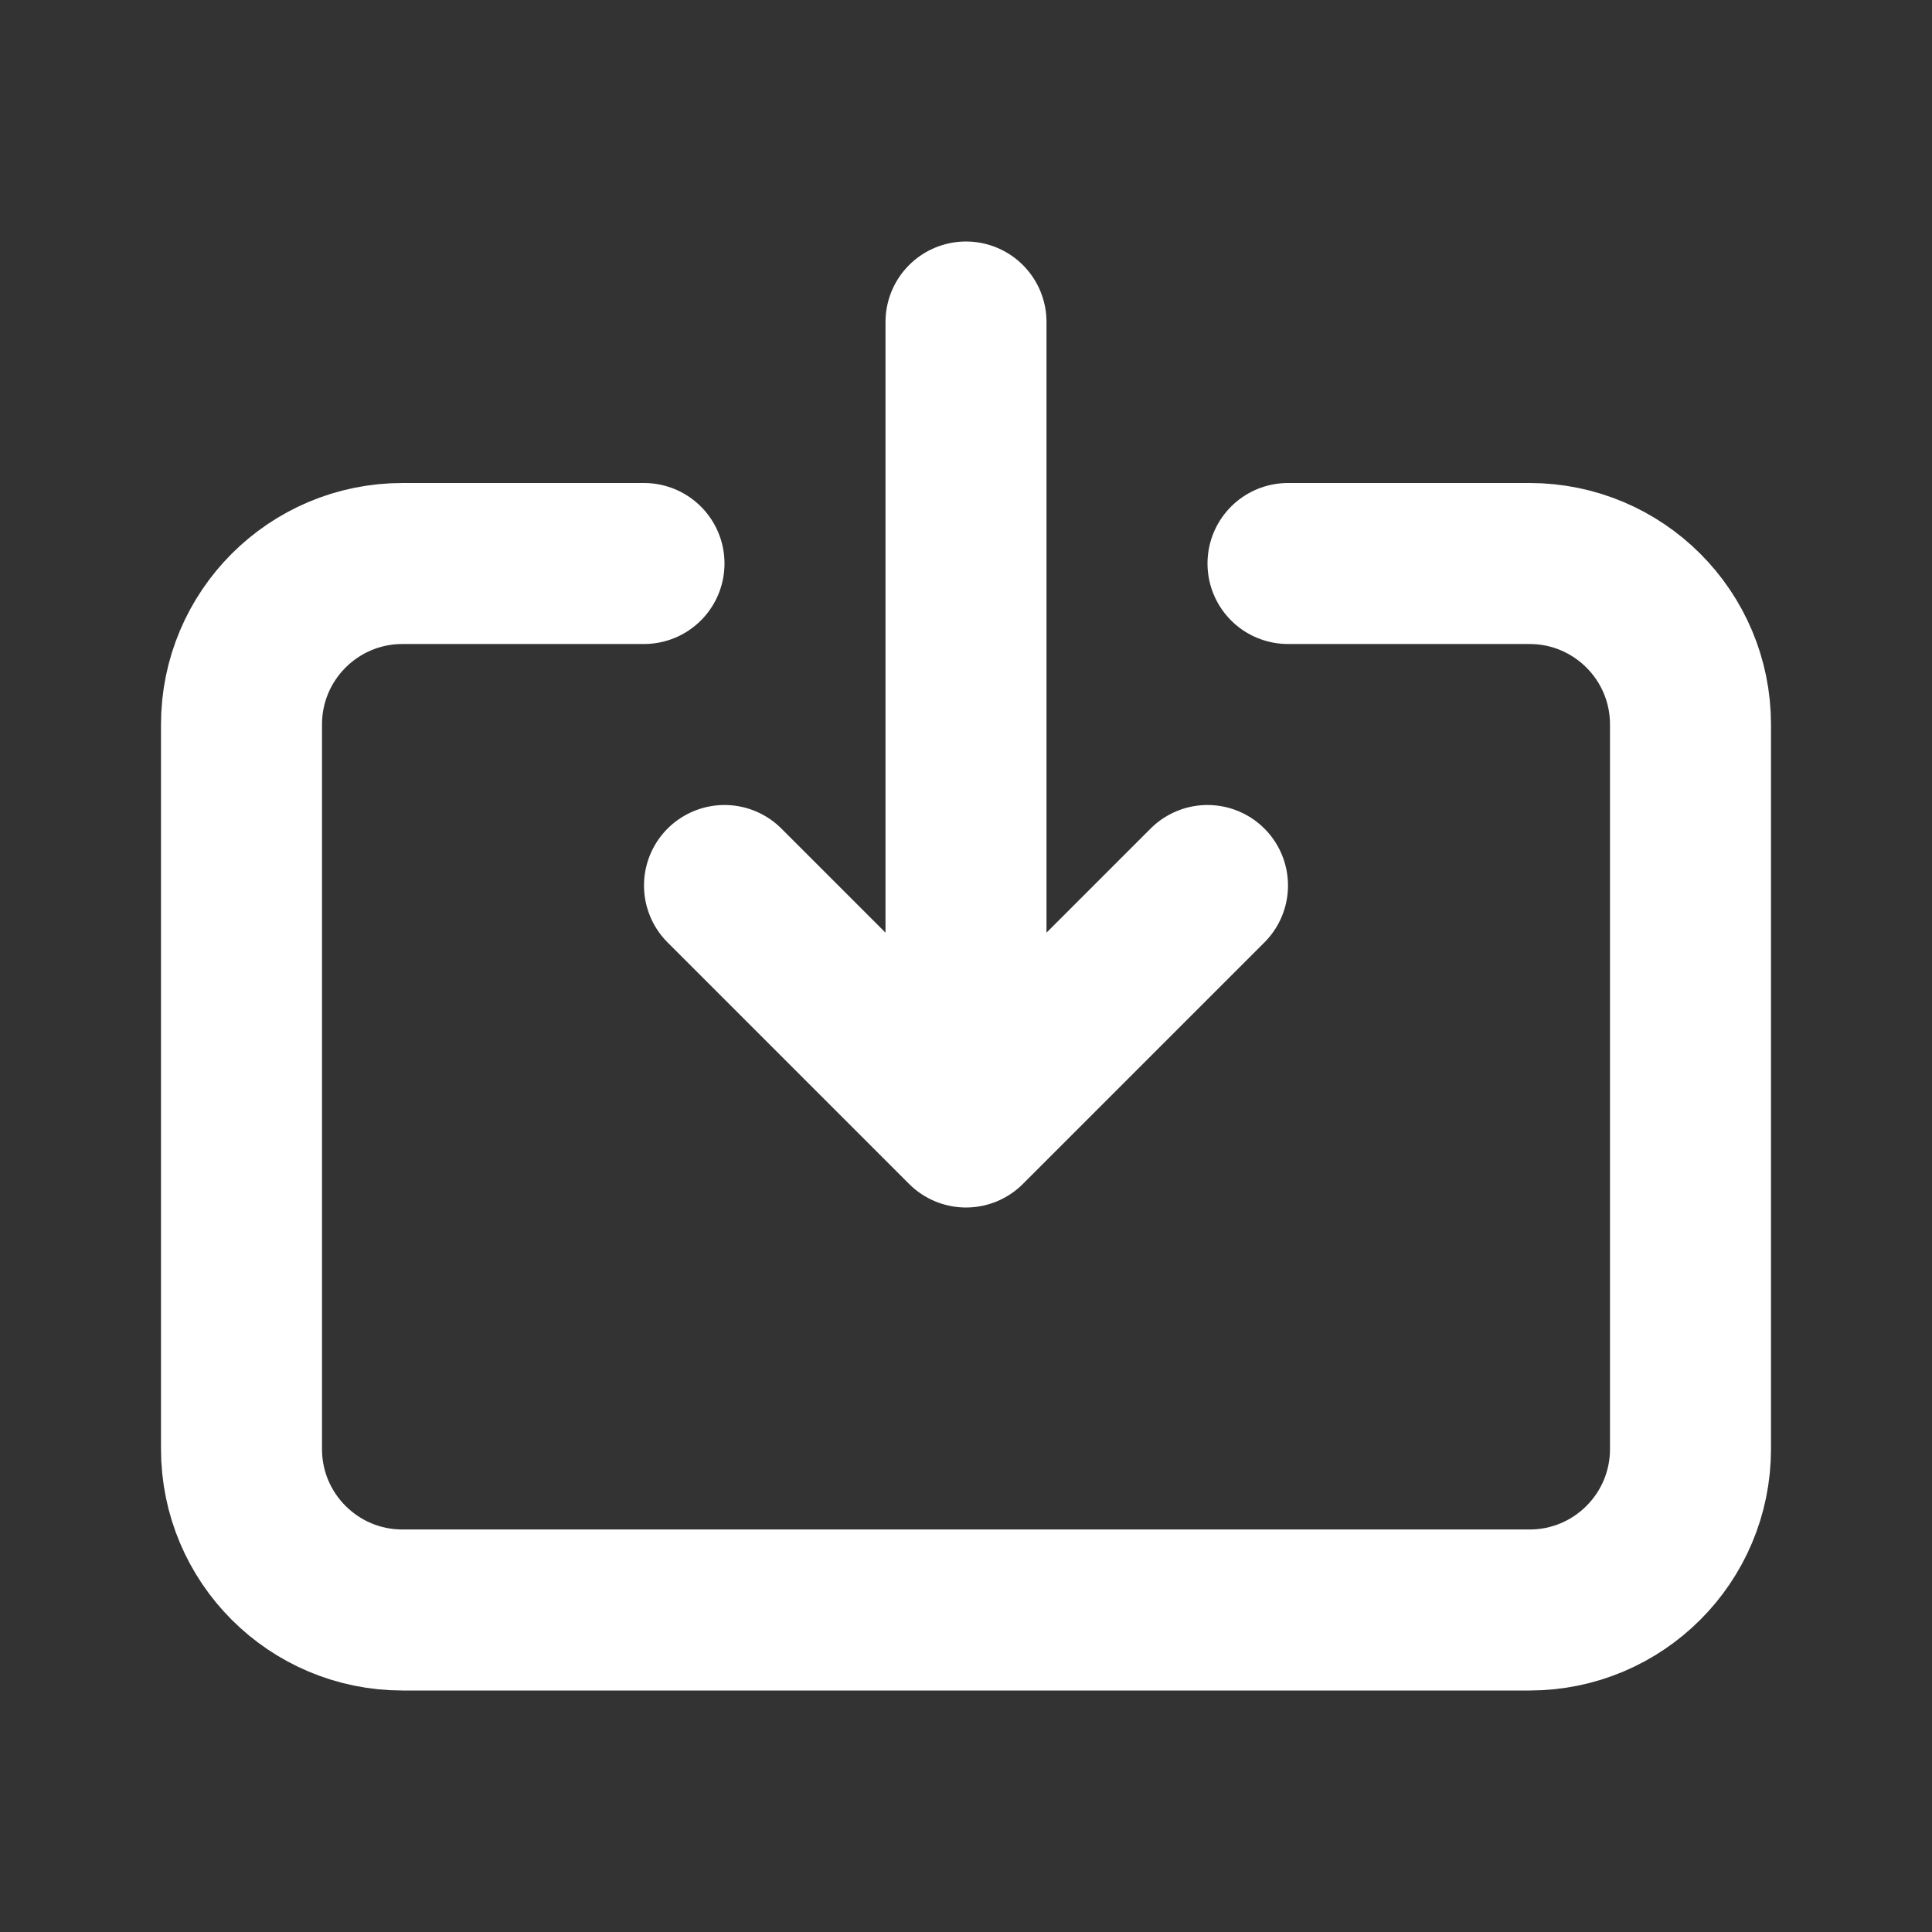 <svg fill="none" height="24" viewBox="0 0 24 24" width="24" xmlns="http://www.w3.org/2000/svg"><rect x="0" y="0" width="24" height="24" fill="#333333" stroke="none"/><path d="m8 7h-3c-1.105 0-2 .895-2 2v9c0 1.105.895 2 2 2h14c1.105 0 2-.895 2-2v-9c0-1.105-.895-2-2-2h-3m-1 4-3 3m0 0-3-3m3 3v-10" stroke="white" stroke-linecap="round" stroke-linejoin="round" stroke-width="2"/></svg>